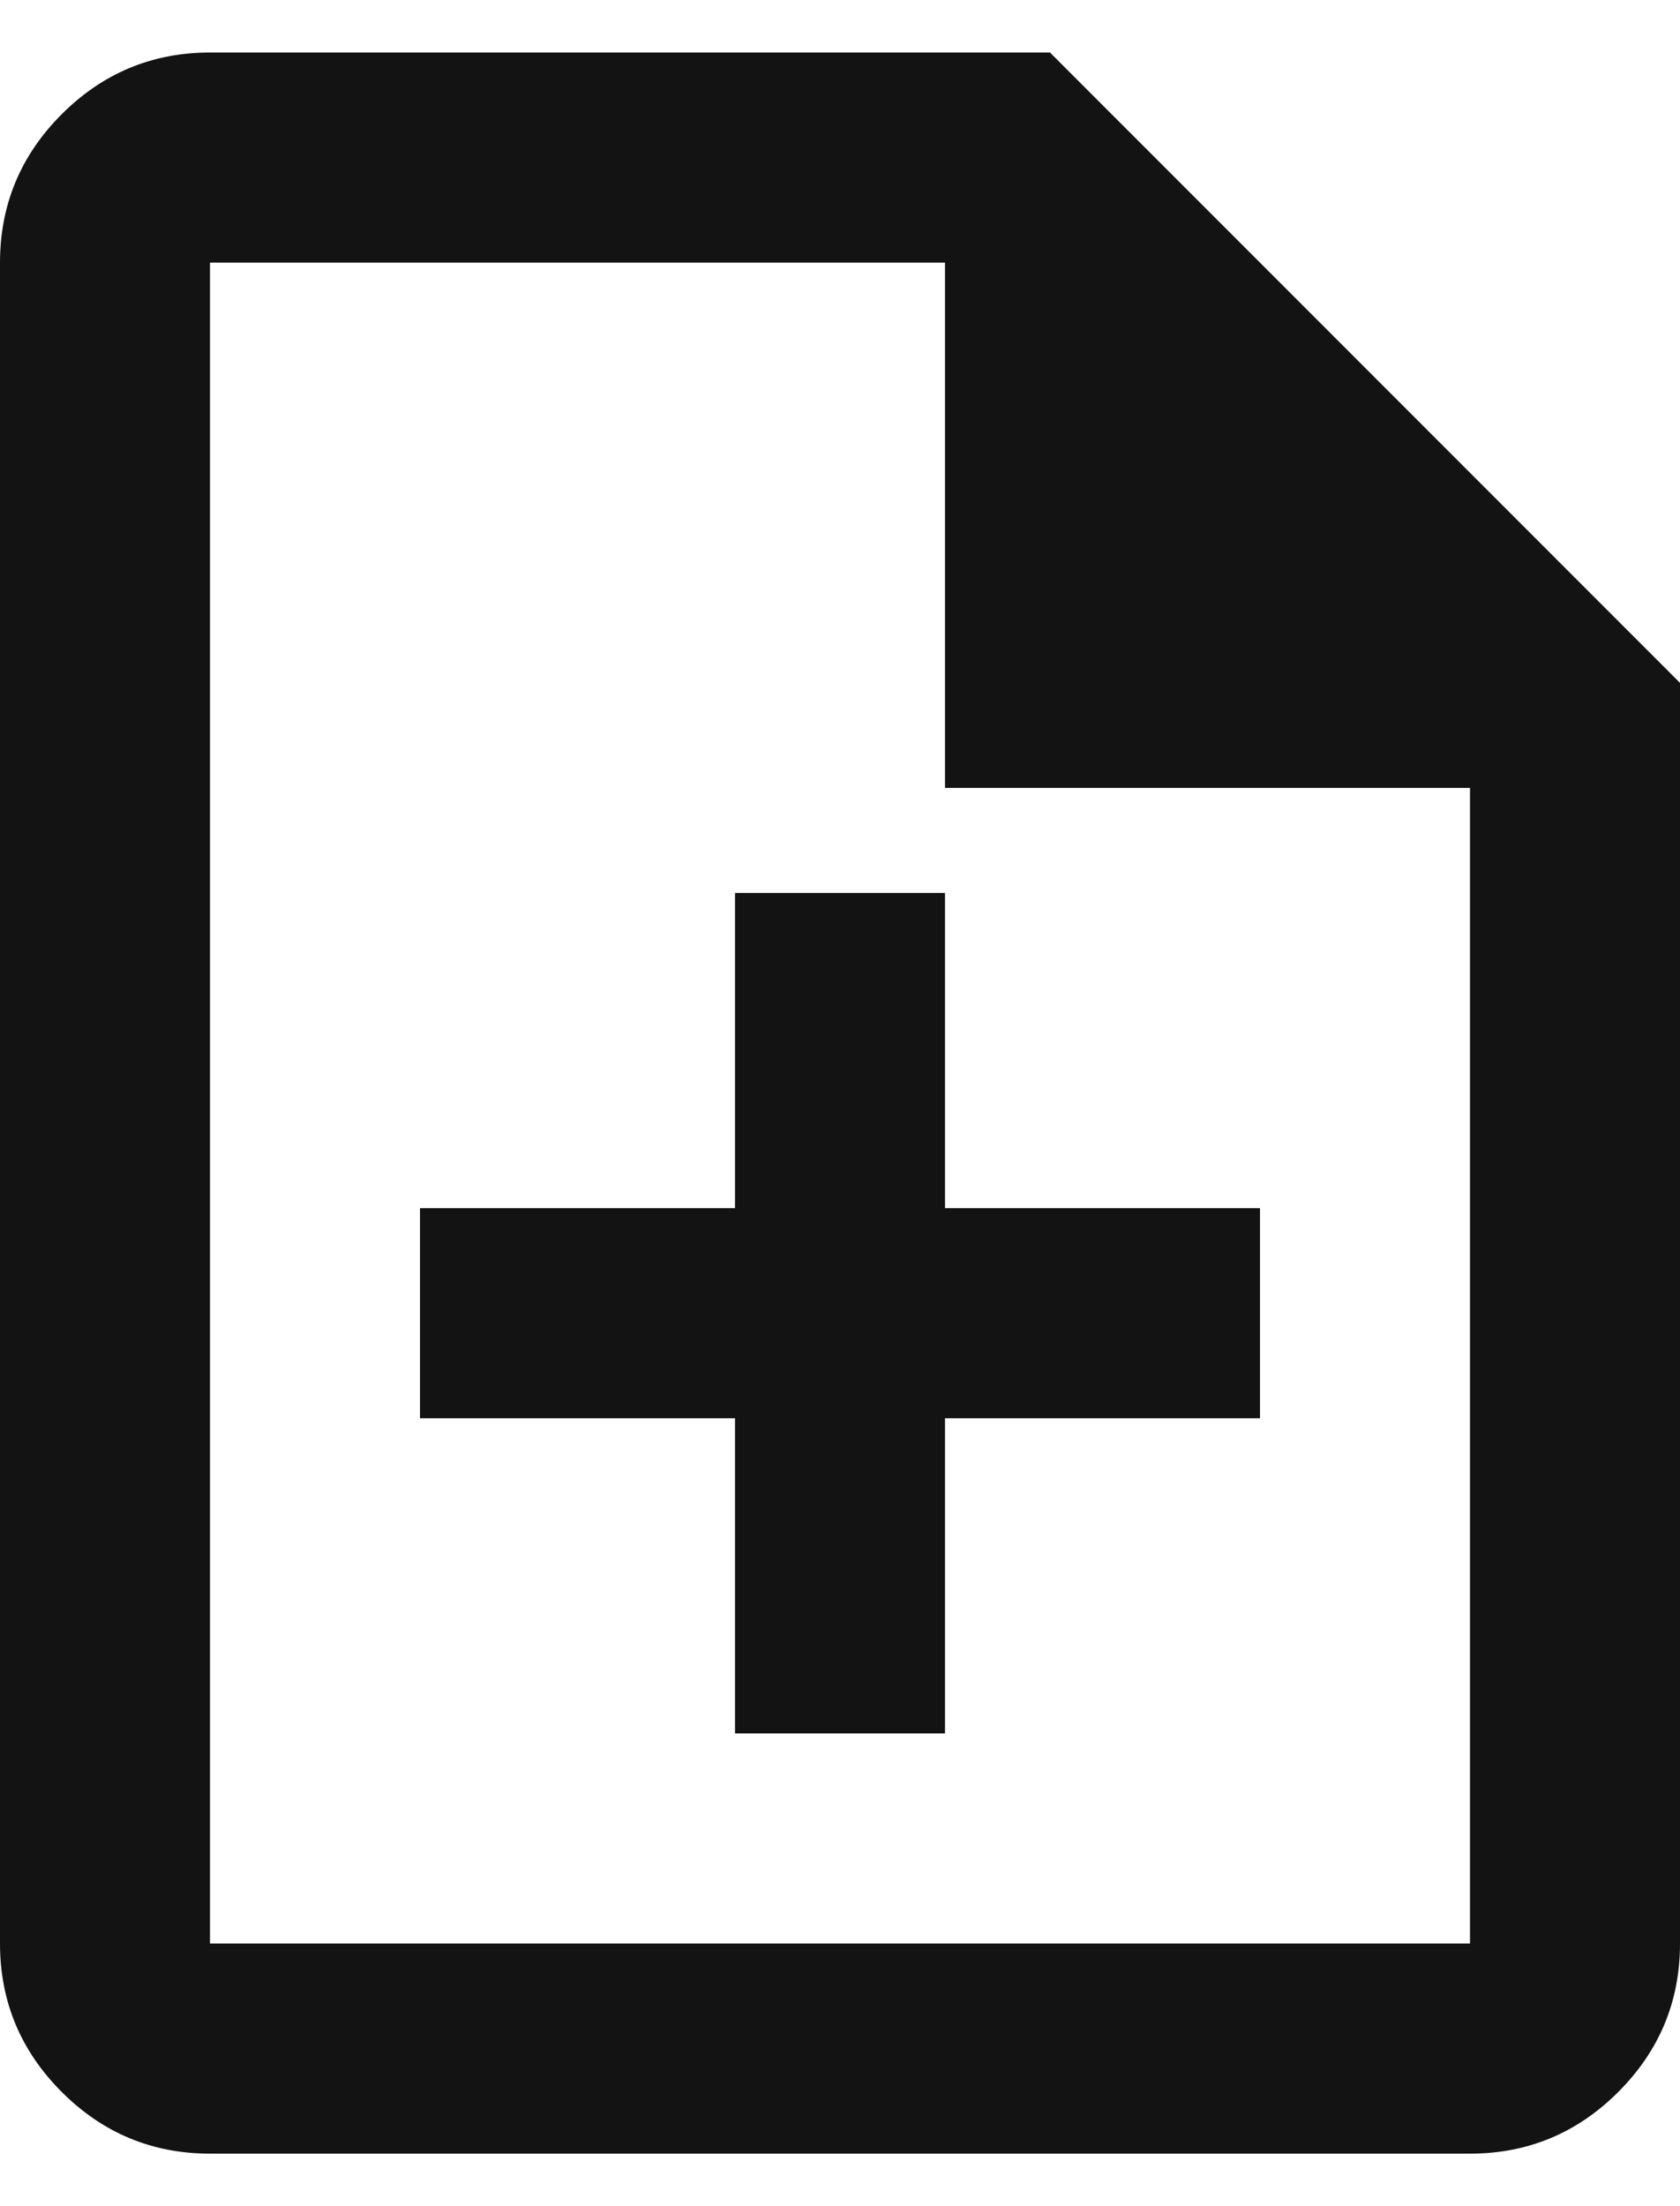 <svg width="16" height="21" viewBox="0 0 16 21" fill="none" xmlns="http://www.w3.org/2000/svg">
<path d="M7 16.5H9V13.5H12V11.5H9V8.5H7V11.5H4V13.5H7V16.5ZM2 20.5C1.45 20.5 0.979 20.304 0.588 19.913C0.196 19.521 0 19.05 0 18.5V2.5C0 1.95 0.196 1.479 0.588 1.087C0.979 0.696 1.45 0.5 2 0.5H10L16 6.5V18.5C16 19.05 15.804 19.521 15.412 19.913C15.021 20.304 14.55 20.5 14 20.5H2ZM9 7.5V2.5H2V18.5H14V7.5H9Z" fill="#131313"/>
</svg>
